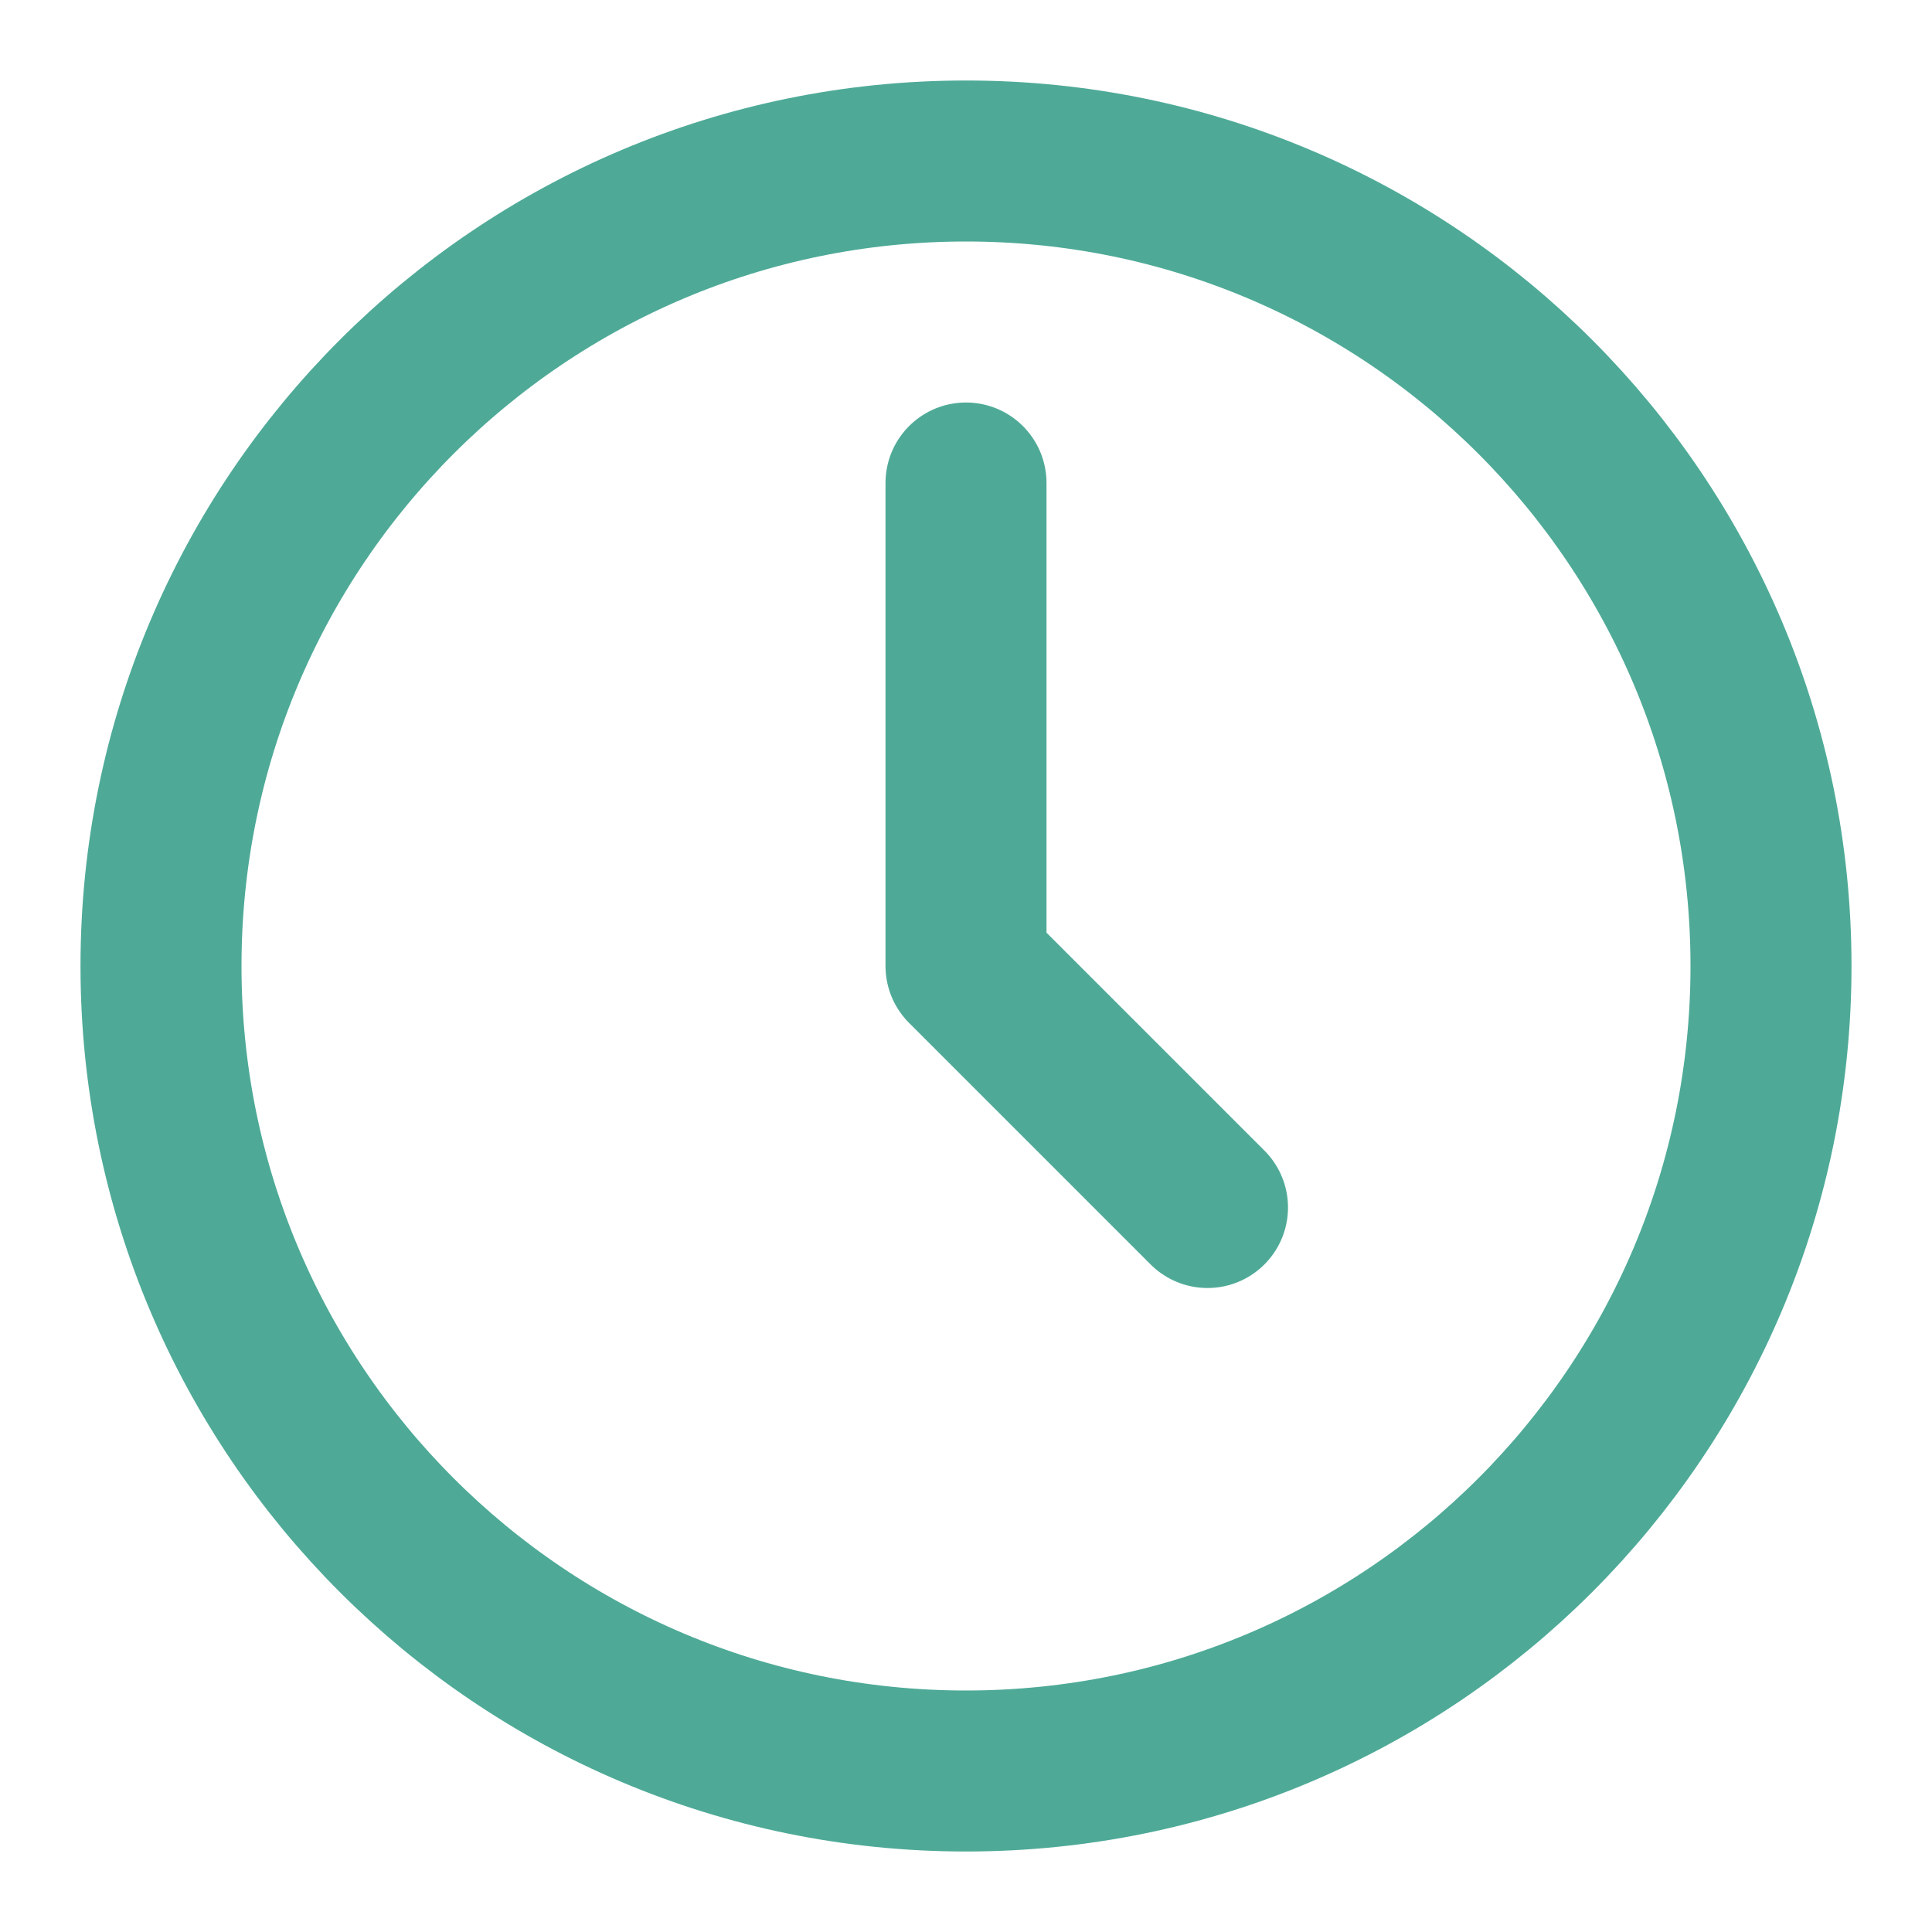 <svg width="24" height="24" viewBox="0 0 24 24" fill="none" xmlns="http://www.w3.org/2000/svg">
<path d="M12 22C17.523 22 22 17.523 22 12C22 6.477 17.523 2 12 2C6.477 2 2 6.477 2 12C2 17.523 6.477 22 12 22Z" stroke="#4EAA97" stroke-width="2" stroke-linecap="round" stroke-linejoin="round"/>
<path d="M12 6V12L15 15" stroke="#4EAA97" stroke-width="2" stroke-linecap="round" stroke-linejoin="round"/>
</svg>
